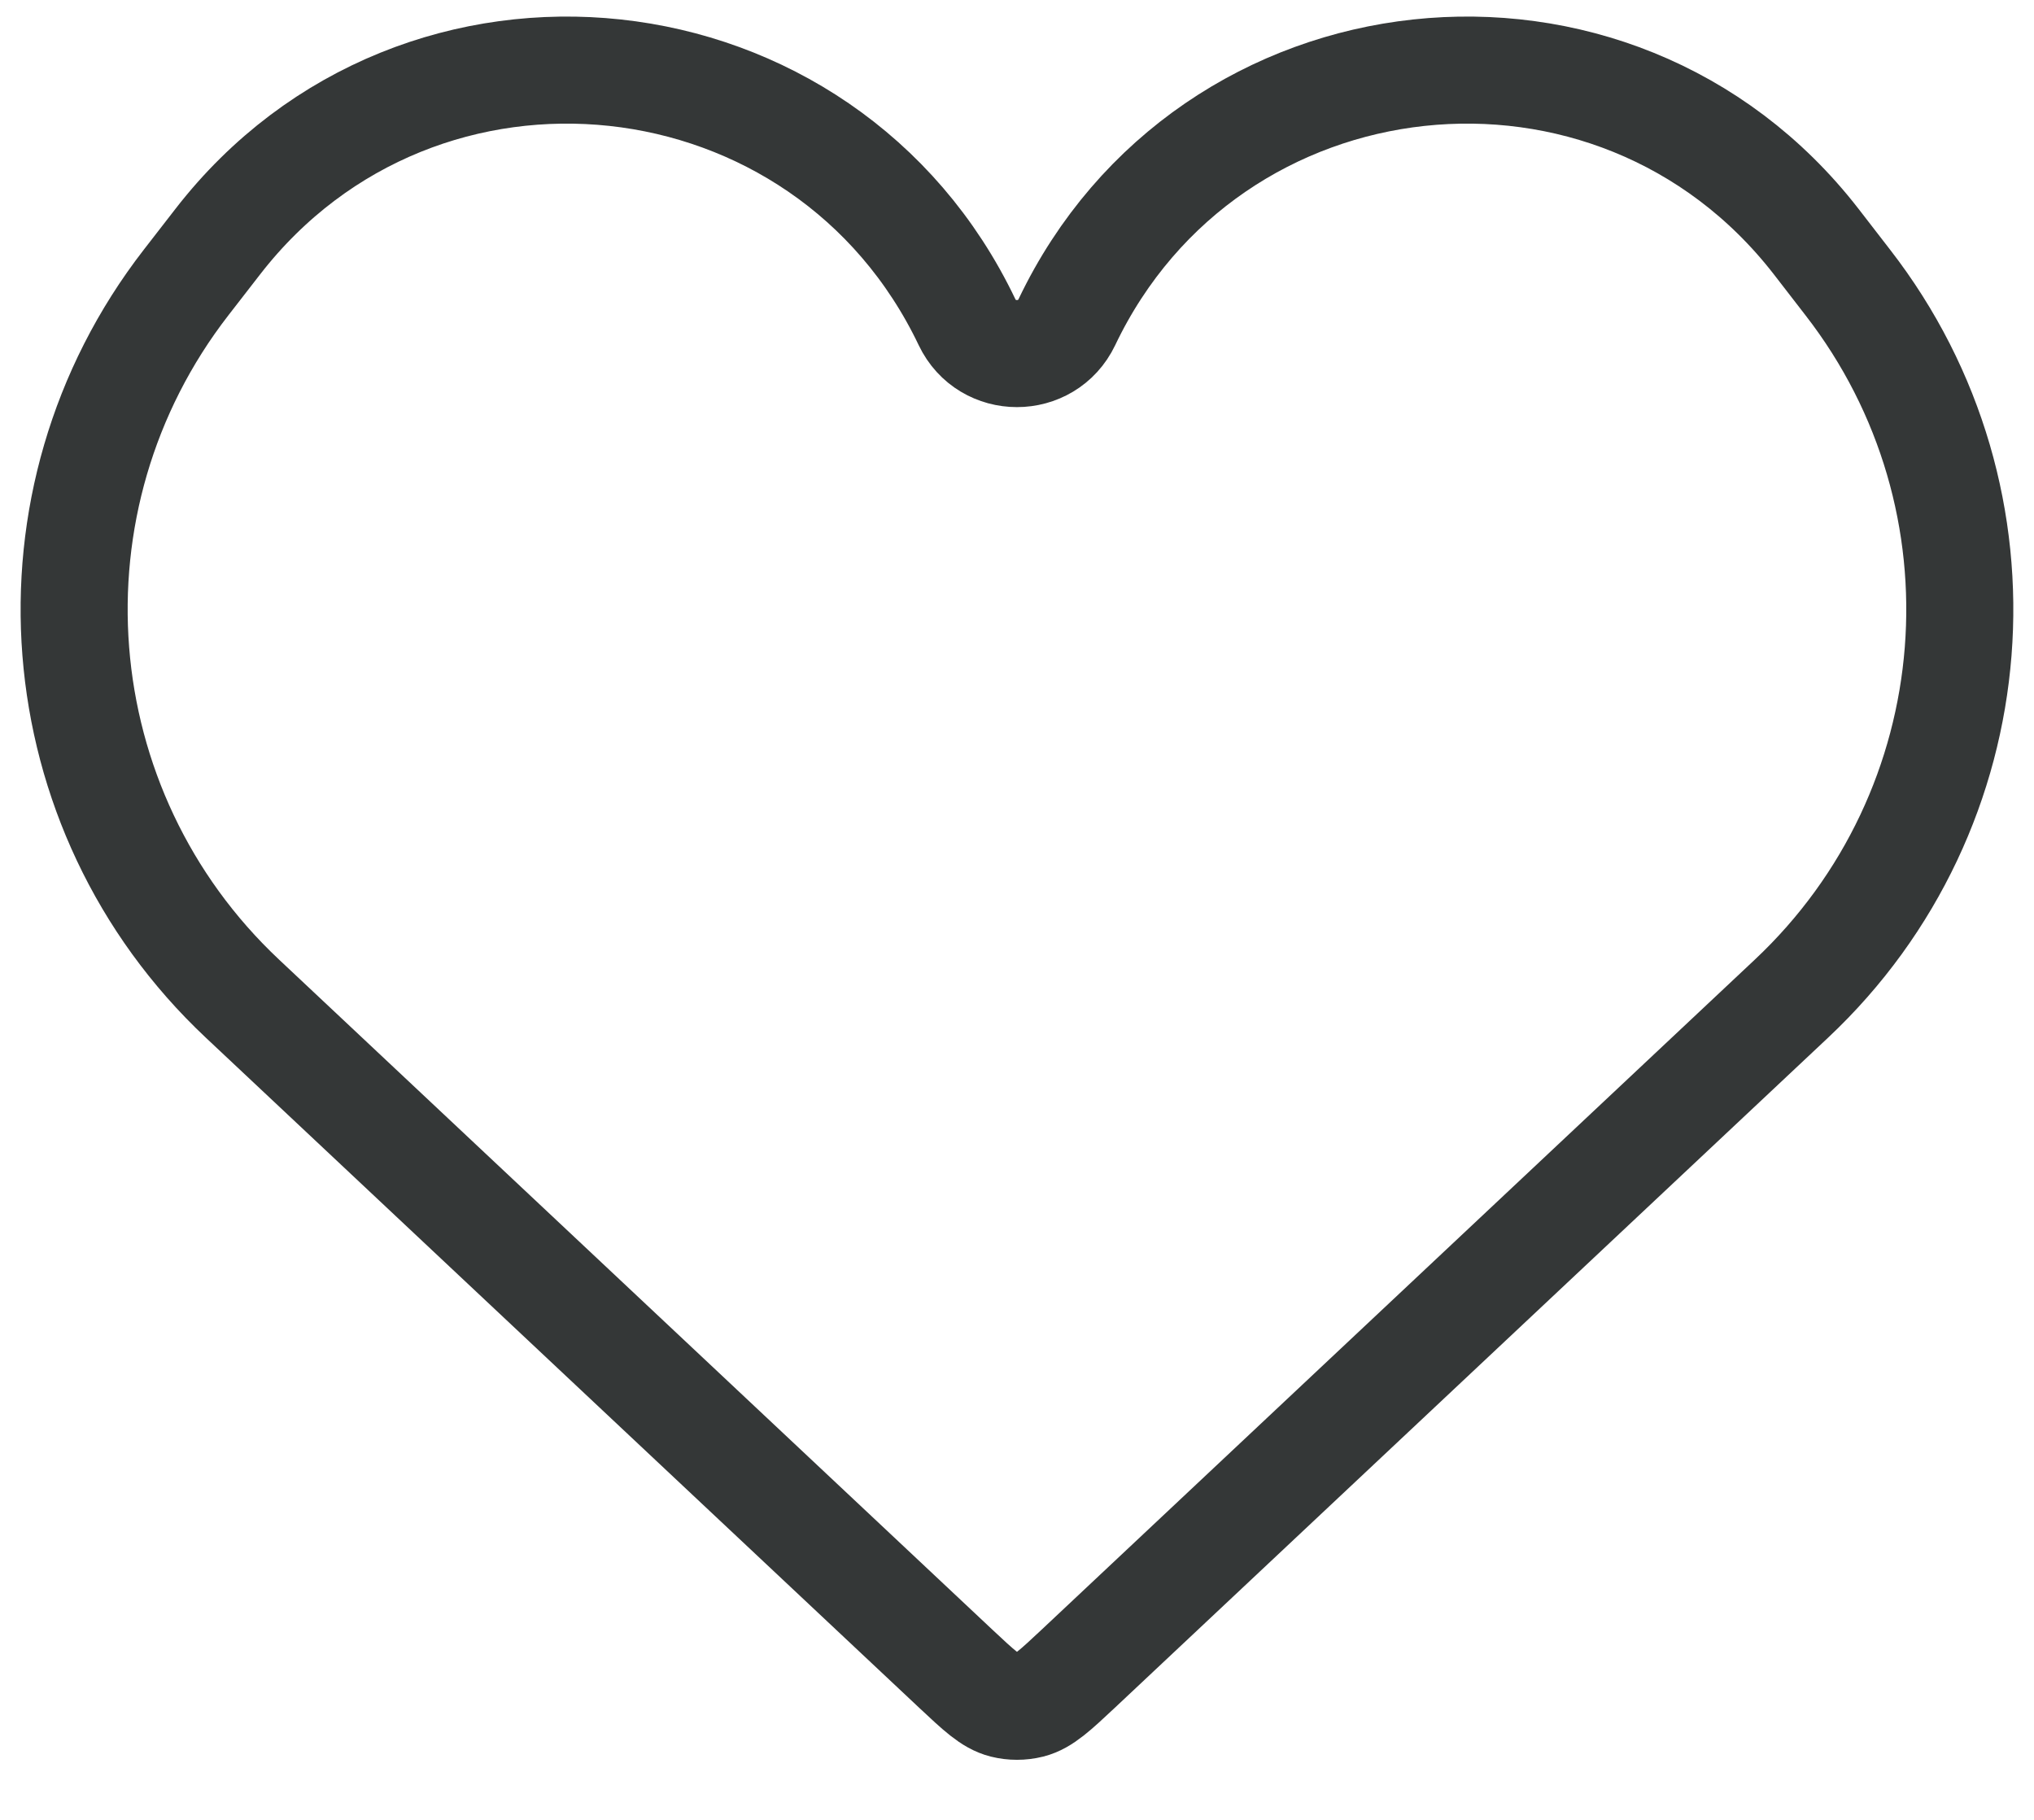 <svg width="19" height="17" viewBox="0 0 19 17" fill="none" xmlns="http://www.w3.org/2000/svg">
<path d="M2.265 9.329L8.928 15.588C9.144 15.79 9.251 15.892 9.377 15.924C9.457 15.944 9.542 15.944 9.623 15.924C9.748 15.892 9.856 15.79 10.072 15.588L16.734 9.329C18.609 7.568 18.837 4.67 17.26 2.638L16.964 2.255C15.077 -0.176 11.291 0.232 9.966 3.009C9.779 3.401 9.22 3.401 9.033 3.009C7.708 0.232 3.922 -0.176 2.036 2.255L1.739 2.638C0.163 4.67 0.39 7.568 2.265 9.329Z" stroke="#343737"/>
</svg>
